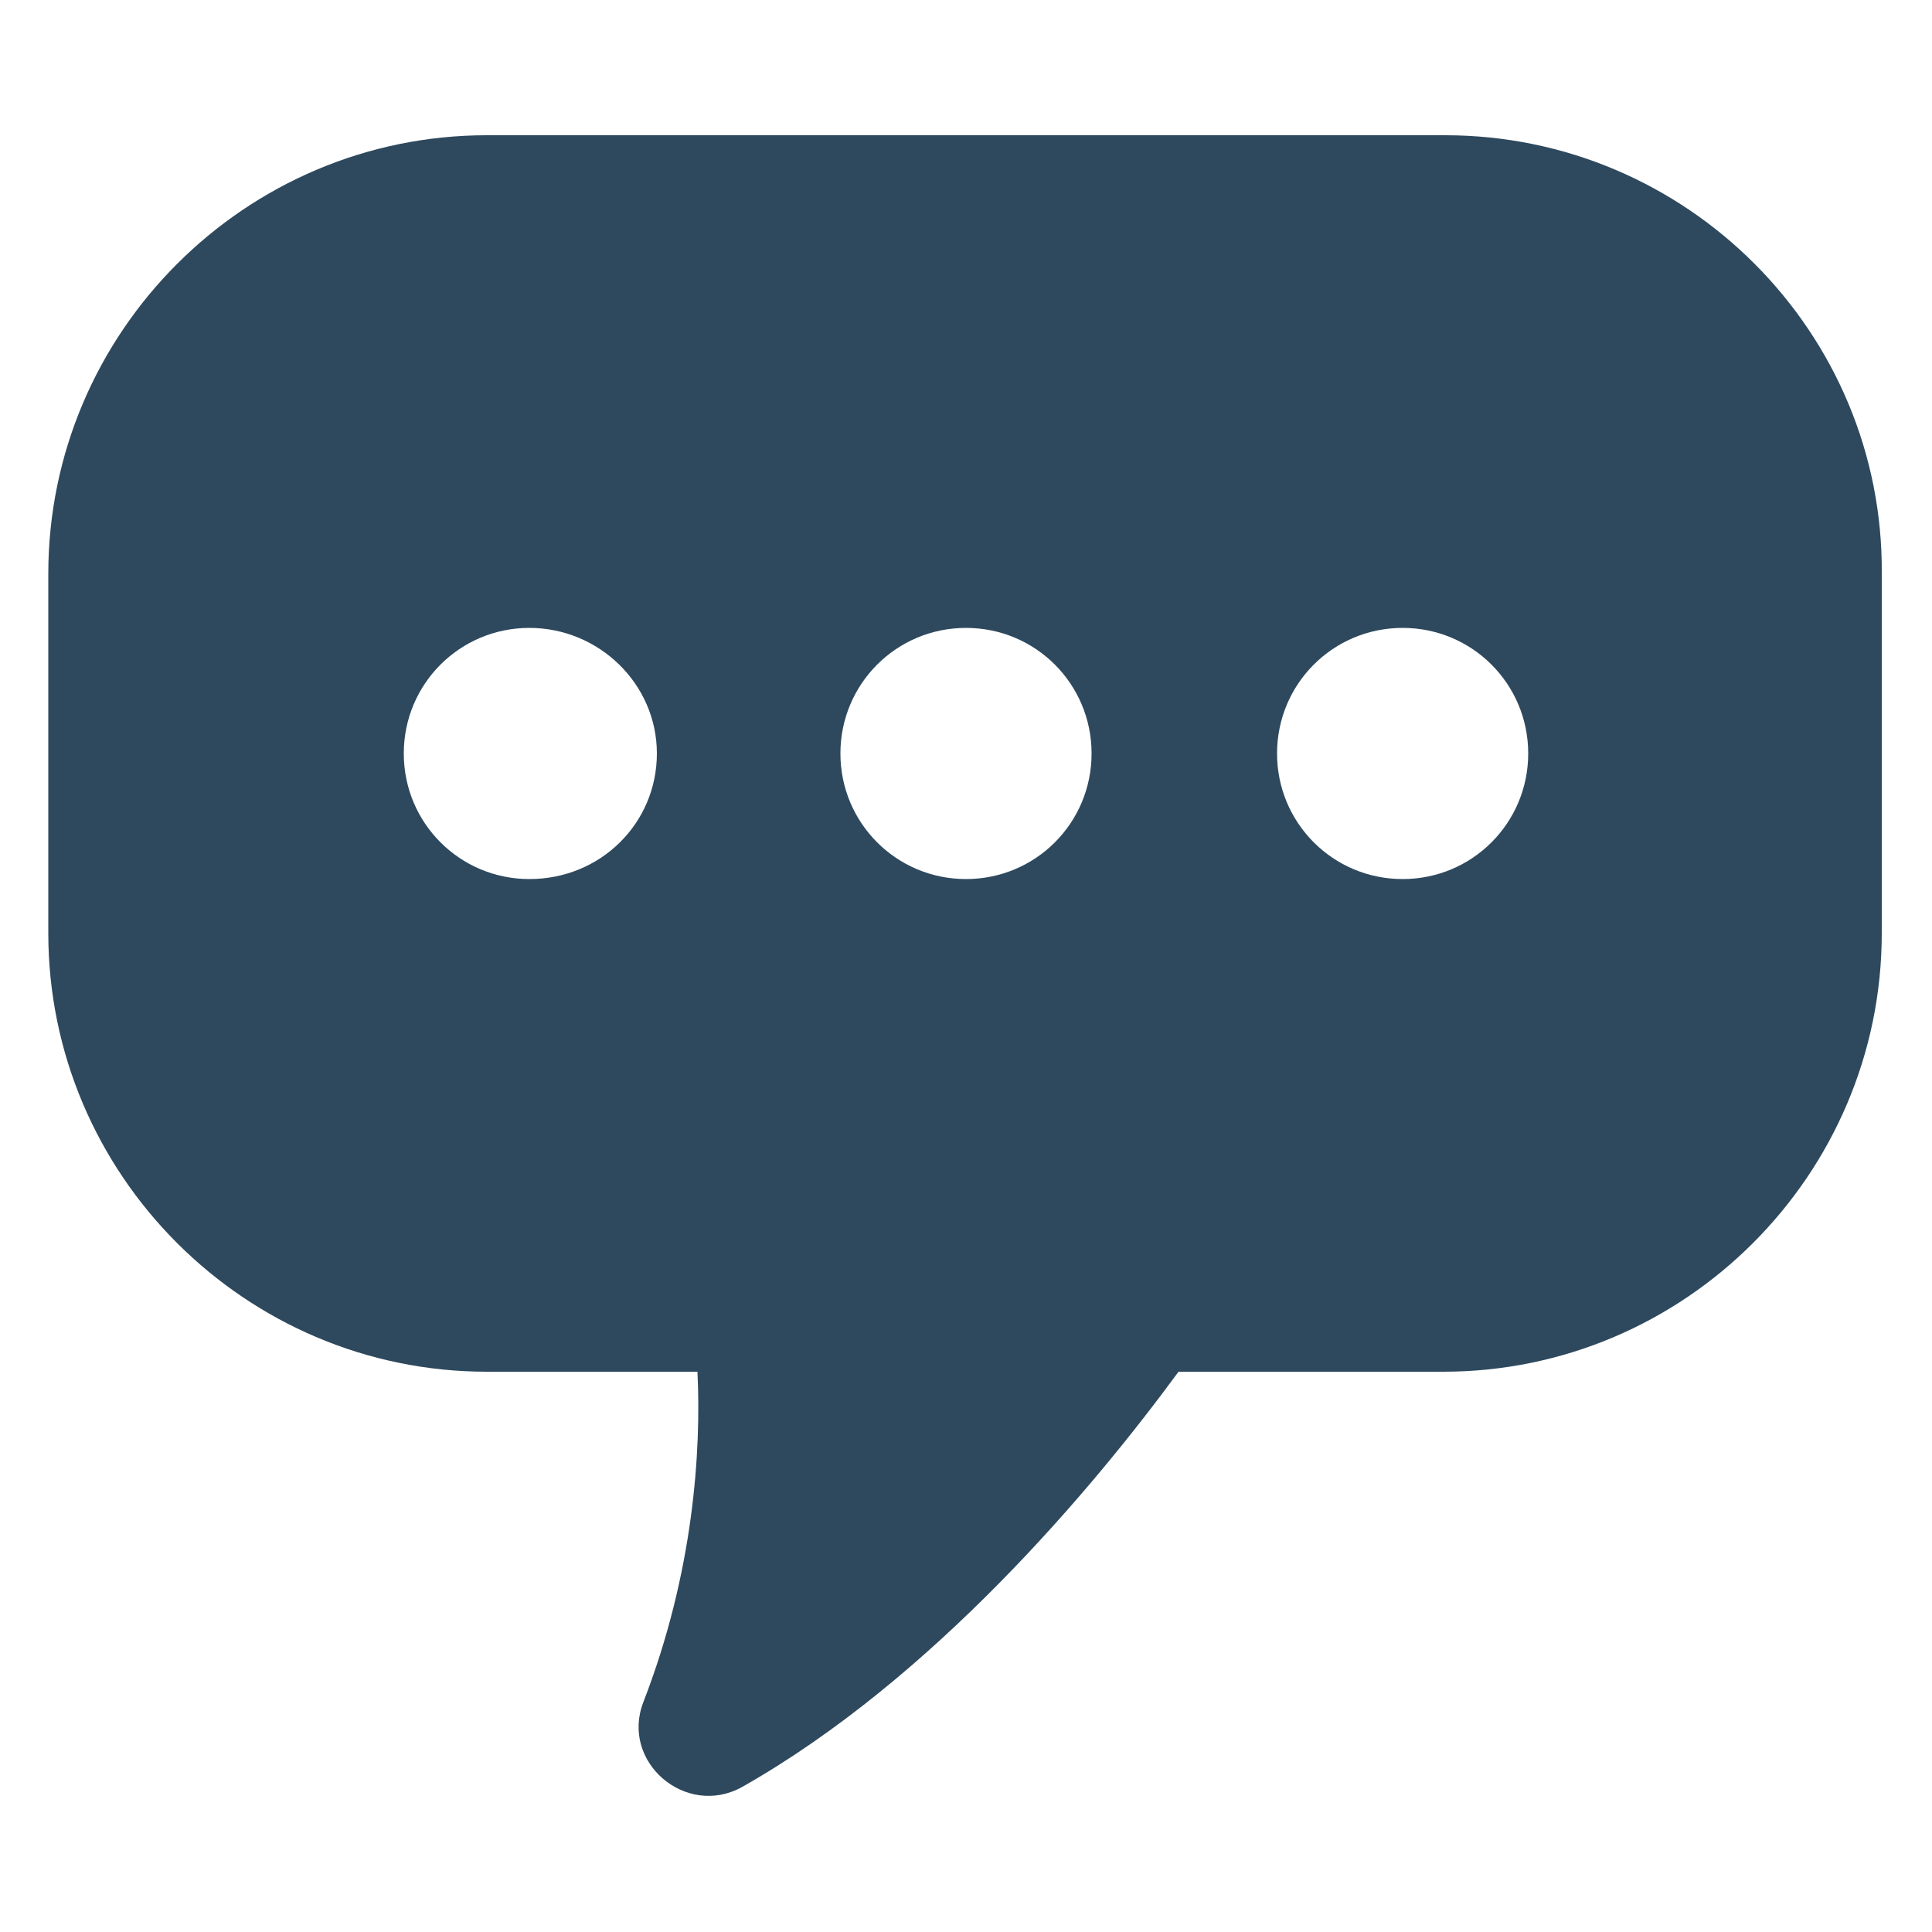 <?xml version="1.0" encoding="UTF-8"?>
<svg width="1200pt" height="1200pt" version="1.1" viewBox="0 0 1200 1200" xmlns="http://www.w3.org/2000/svg">
 <path d="m897.6 84h-595.2c-150 0-272.4 122.4-272.4 272.4v223.2c0 150 122.4 272.4 272.4 272.4h130.8c2.398 49.199-2.398 124.8-33.602 205.2-14.398 37.199 26.398 72 61.199 52.801 118.8-67.199 218.4-186 271.2-258h164.4c150 0 272.4-122.4 272.4-272.4l0.008-223.2c1.199-150-121.2-272.4-271.2-272.4zm-568.8 462c-43.199 0-78-34.801-78-78s34.801-78 78-78 79.199 34.801 79.199 78-34.801 78-79.199 78zm271.2 0c-43.199 0-78-34.801-78-78s34.801-78 78-78 78 34.801 78 78-34.801 78-78 78zm271.2 0c-43.199 0-78-34.801-78-78s34.801-78 78-78 78 34.801 78 78-34.801 78-78 78z" fill="#2E495E"/>
</svg>
